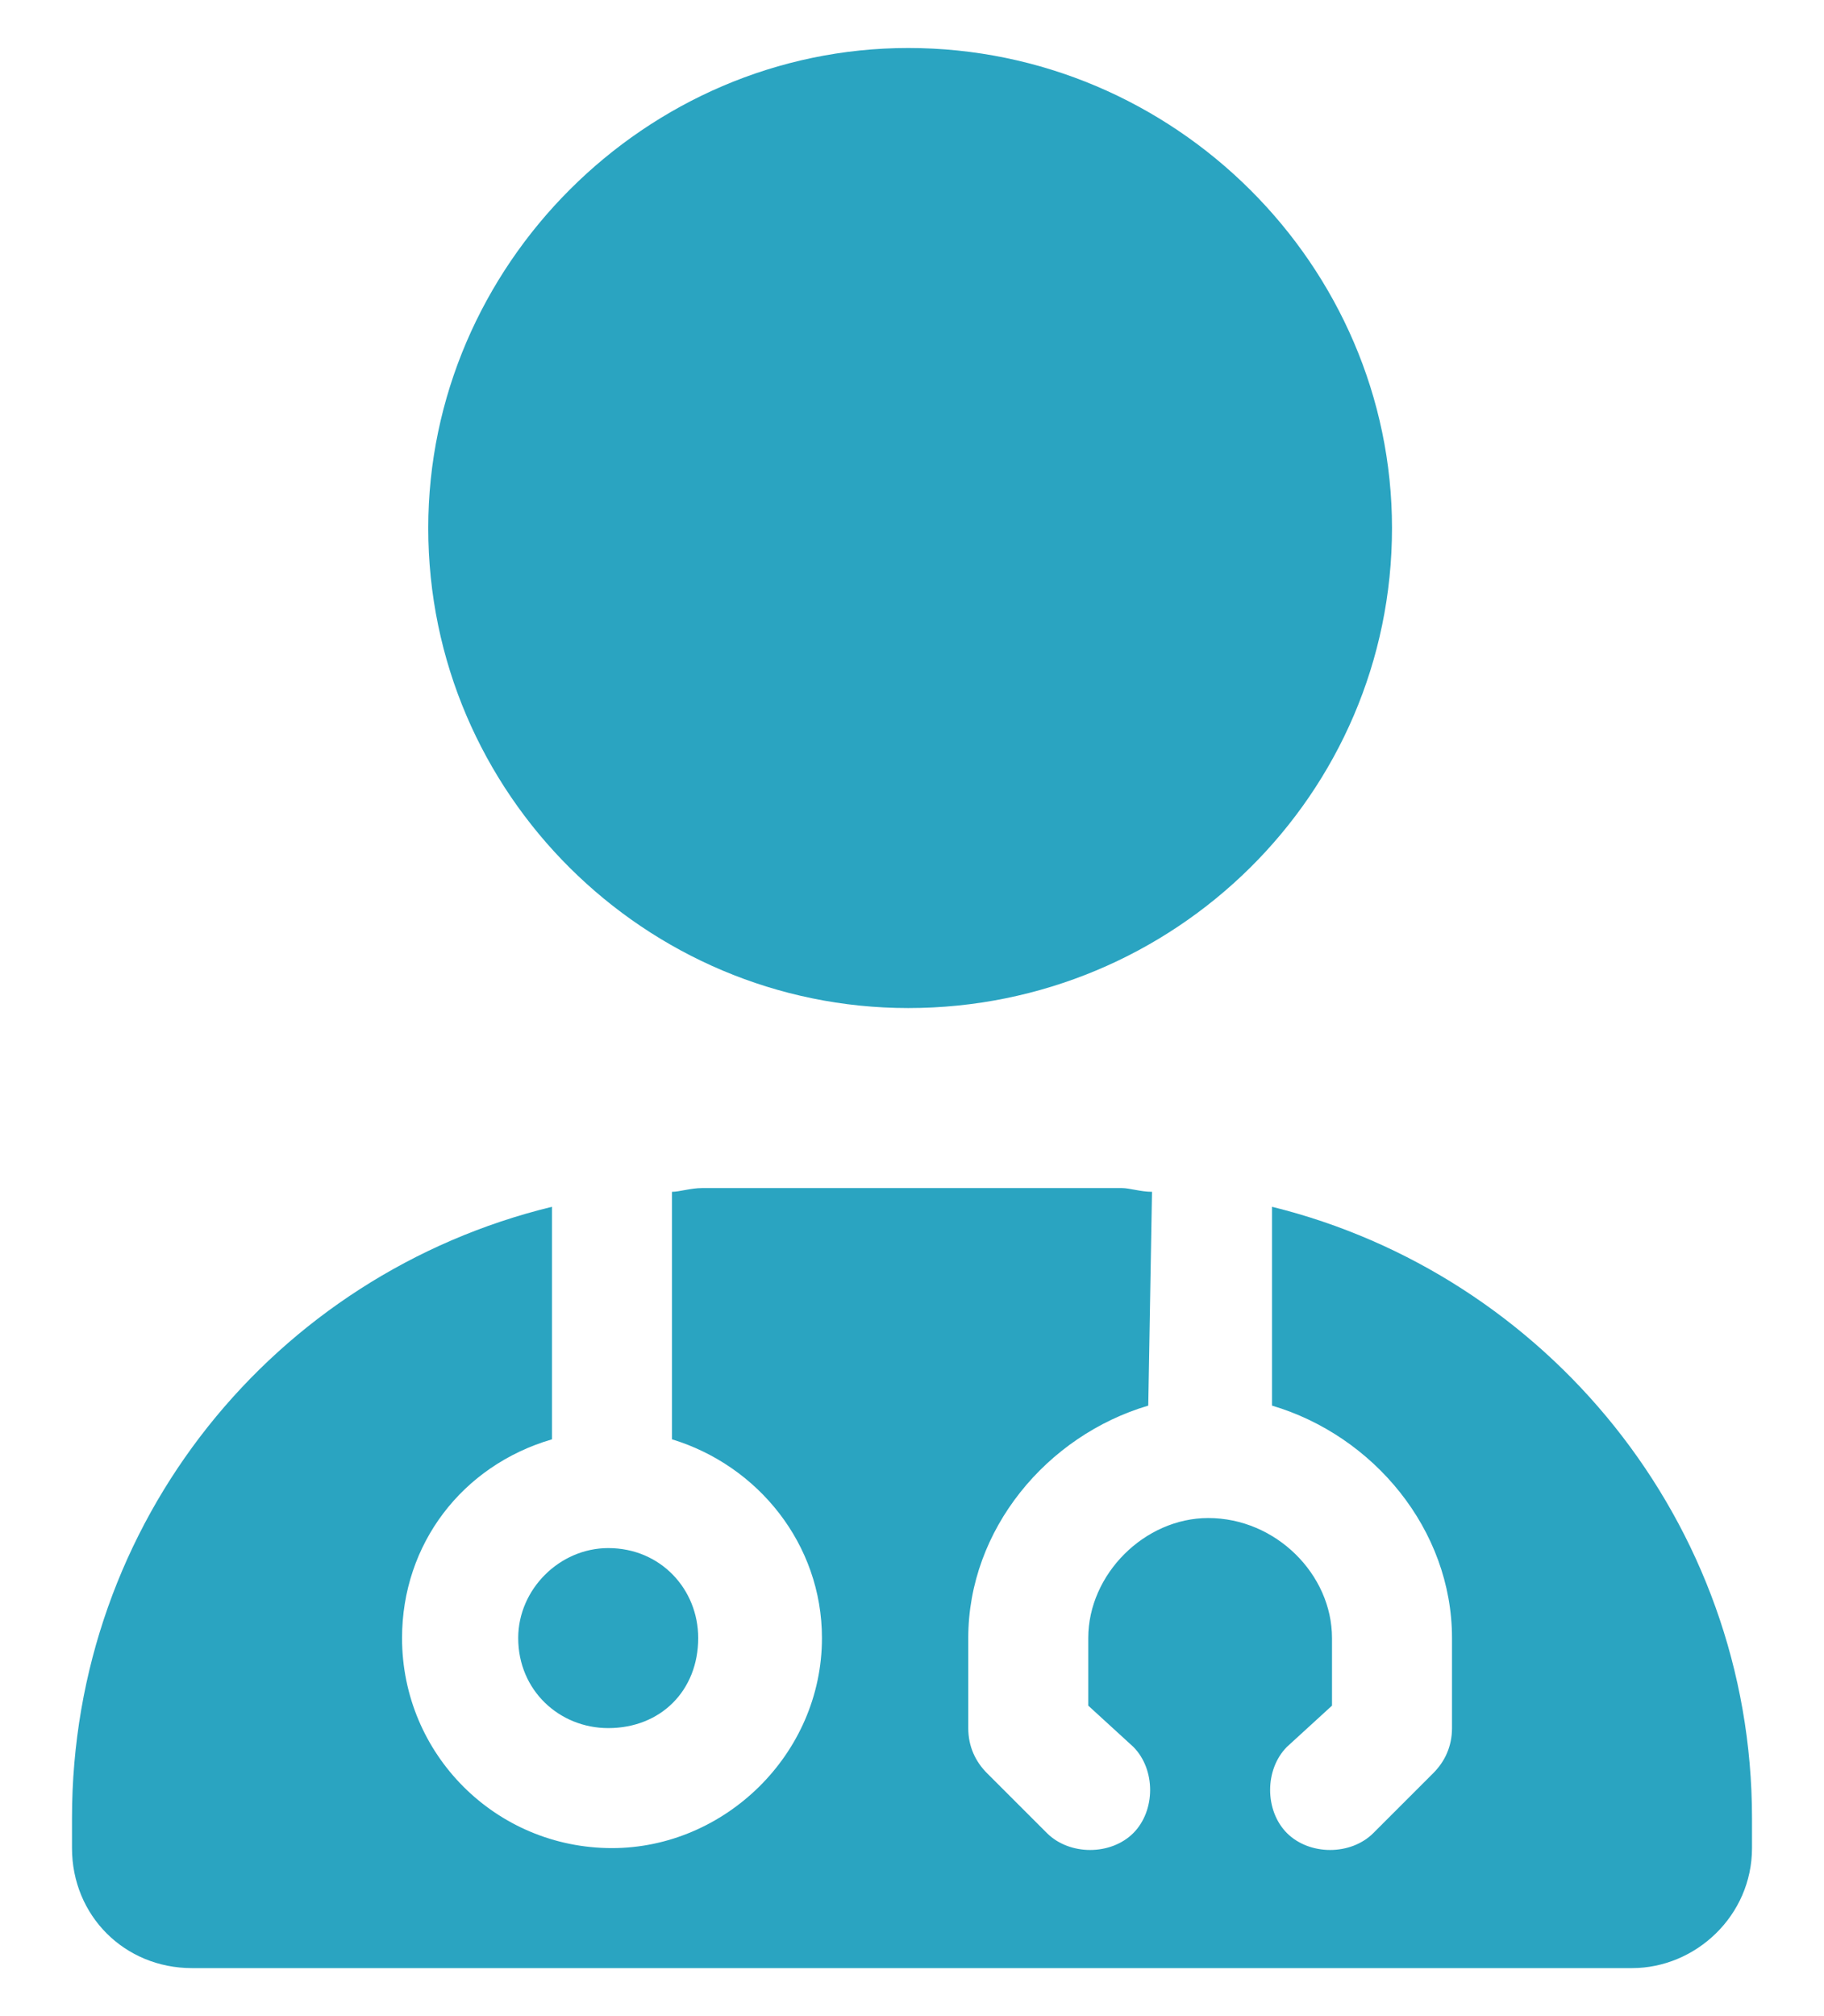 <svg width="19" height="21" viewBox="0 0 19 21" fill="none" xmlns="http://www.w3.org/2000/svg">
<path d="M14.5 5.5C14.5 8.273 12.234 10.5 9.461 10.5C6.727 10.5 4.461 8.273 4.461 5.5C4.461 2.766 6.727 0.5 9.461 0.5C12.234 0.5 14.5 2.766 14.5 5.5ZM11.961 14.641C10.906 14.953 10.086 15.93 10.086 17.062V18C10.086 18.195 10.164 18.352 10.281 18.469L10.906 19.094C11.141 19.328 11.57 19.328 11.805 19.094C12.039 18.859 12.039 18.43 11.805 18.195L11.336 17.766V17.062C11.336 16.398 11.922 15.812 12.586 15.812C13.289 15.812 13.875 16.398 13.875 17.062V17.766L13.406 18.195C13.172 18.43 13.172 18.859 13.406 19.094C13.641 19.328 14.07 19.328 14.305 19.094L14.93 18.469C15.047 18.352 15.125 18.195 15.125 18V17.062C15.125 15.93 14.305 14.953 13.25 14.641V12.57C16.102 13.273 18.25 15.852 18.25 18.938V19.25C18.25 19.953 17.664 20.5 17 20.5H2C1.297 20.5 0.75 19.953 0.75 19.25V18.938C0.75 15.852 2.859 13.273 5.75 12.57V14.992C4.812 15.266 4.188 16.086 4.188 17.062C4.188 18.273 5.164 19.25 6.375 19.25C7.547 19.25 8.562 18.273 8.562 17.062C8.562 16.086 7.898 15.266 7 14.992V12.414C7.078 12.414 7.195 12.375 7.312 12.375H11.688C11.766 12.375 11.883 12.414 12 12.414L11.961 14.641ZM7.273 17.062C7.273 17.609 6.883 18 6.336 18C5.828 18 5.398 17.609 5.398 17.062C5.398 16.555 5.828 16.125 6.336 16.125C6.883 16.125 7.273 16.555 7.273 17.062Z" fill="#2AA4C1"/>
</svg>
